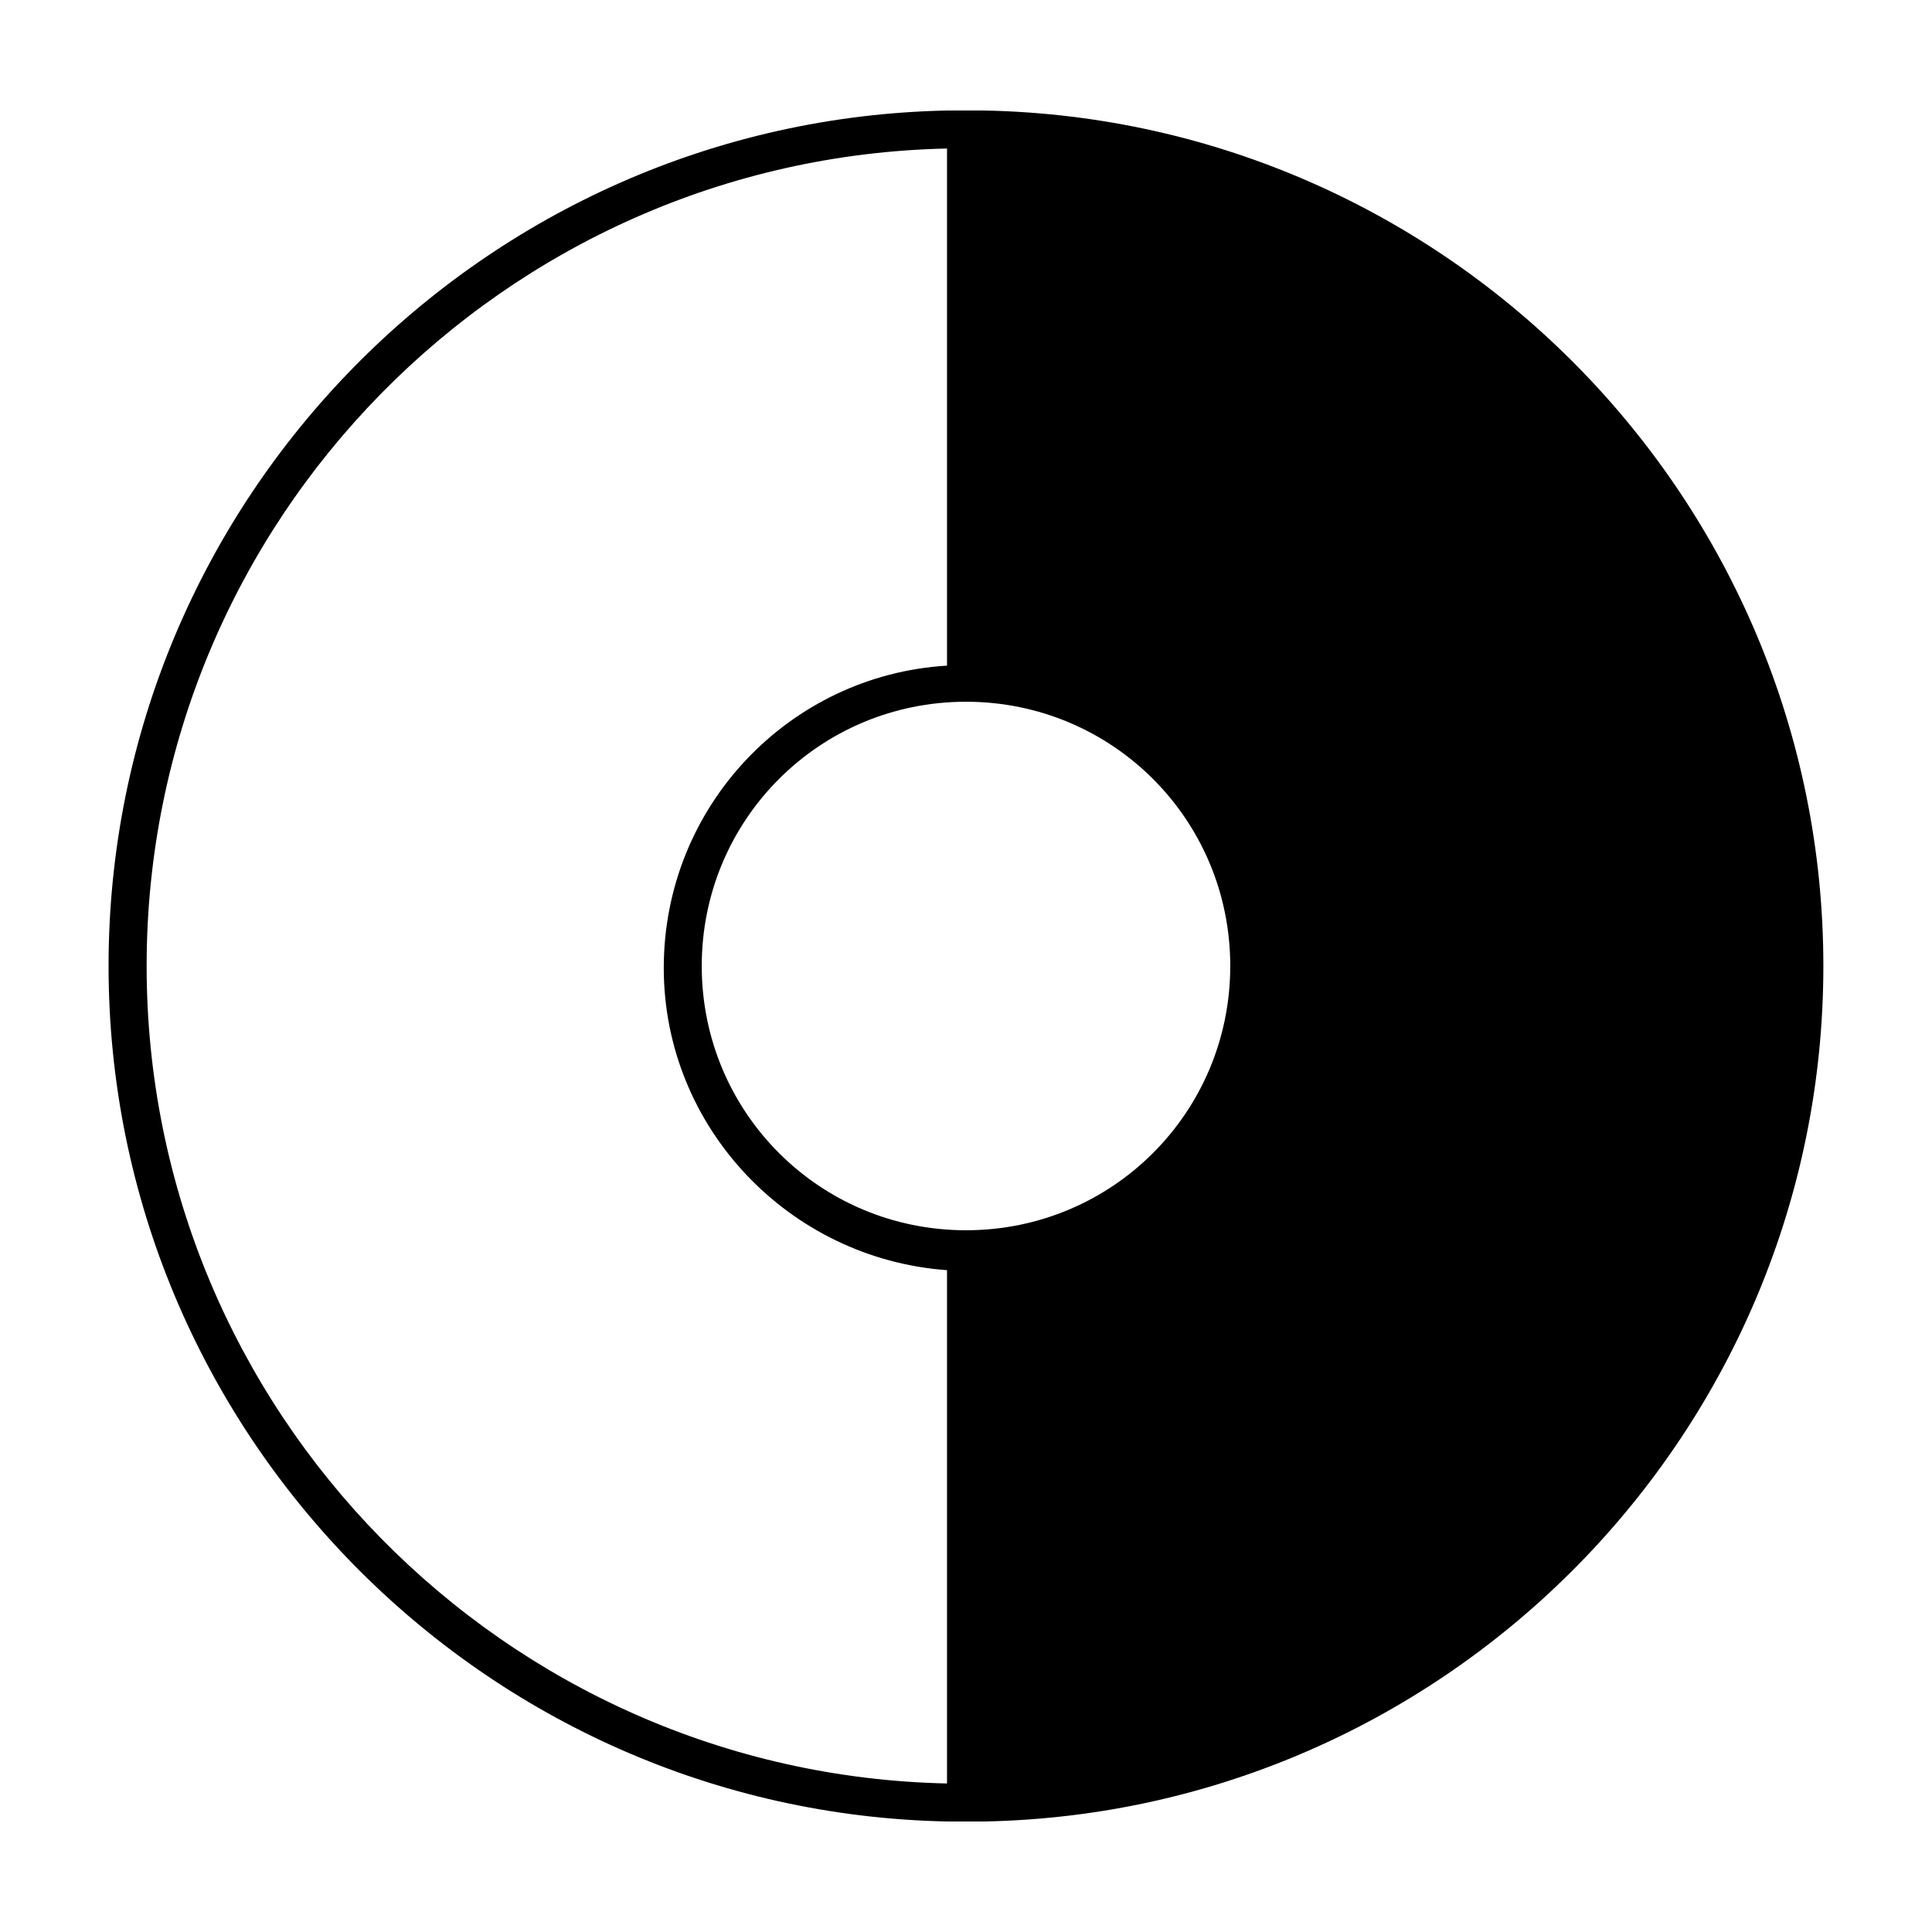 <?xml version="1.0" encoding="UTF-8"?>
<!-- Uploaded to: ICON Repo, www.svgrepo.com, Generator: ICON Repo Mixer Tools -->
<svg fill="#000000" width="800px" height="800px" version="1.1" viewBox="144 144 512 512" xmlns="http://www.w3.org/2000/svg">
 <path d="m627.21 400c0-123.43-99.25-224.2-222.18-226.71h-10.078c-122.93 2.519-222.18 103.28-222.18 226.71s99.25 224.2 222.18 226.71h10.078c122.93-2.519 222.18-103.28 222.18-226.71zm-227.21-70.031c38.793 0 70.031 31.234 70.031 70.031 0 38.793-31.234 70.031-70.031 70.031-38.793 0-70.031-31.234-70.031-70.031 0-38.793 31.238-70.031 70.031-70.031zm-217.14 70.031c0-117.89 94.715-214.12 212.11-216.64v137.04c-41.816 2.519-75.066 37.281-75.066 80.105 0 42.32 33.25 77.082 75.066 80.105v136.03c-117.39-2.519-212.11-98.746-212.11-216.64z"/>
</svg>